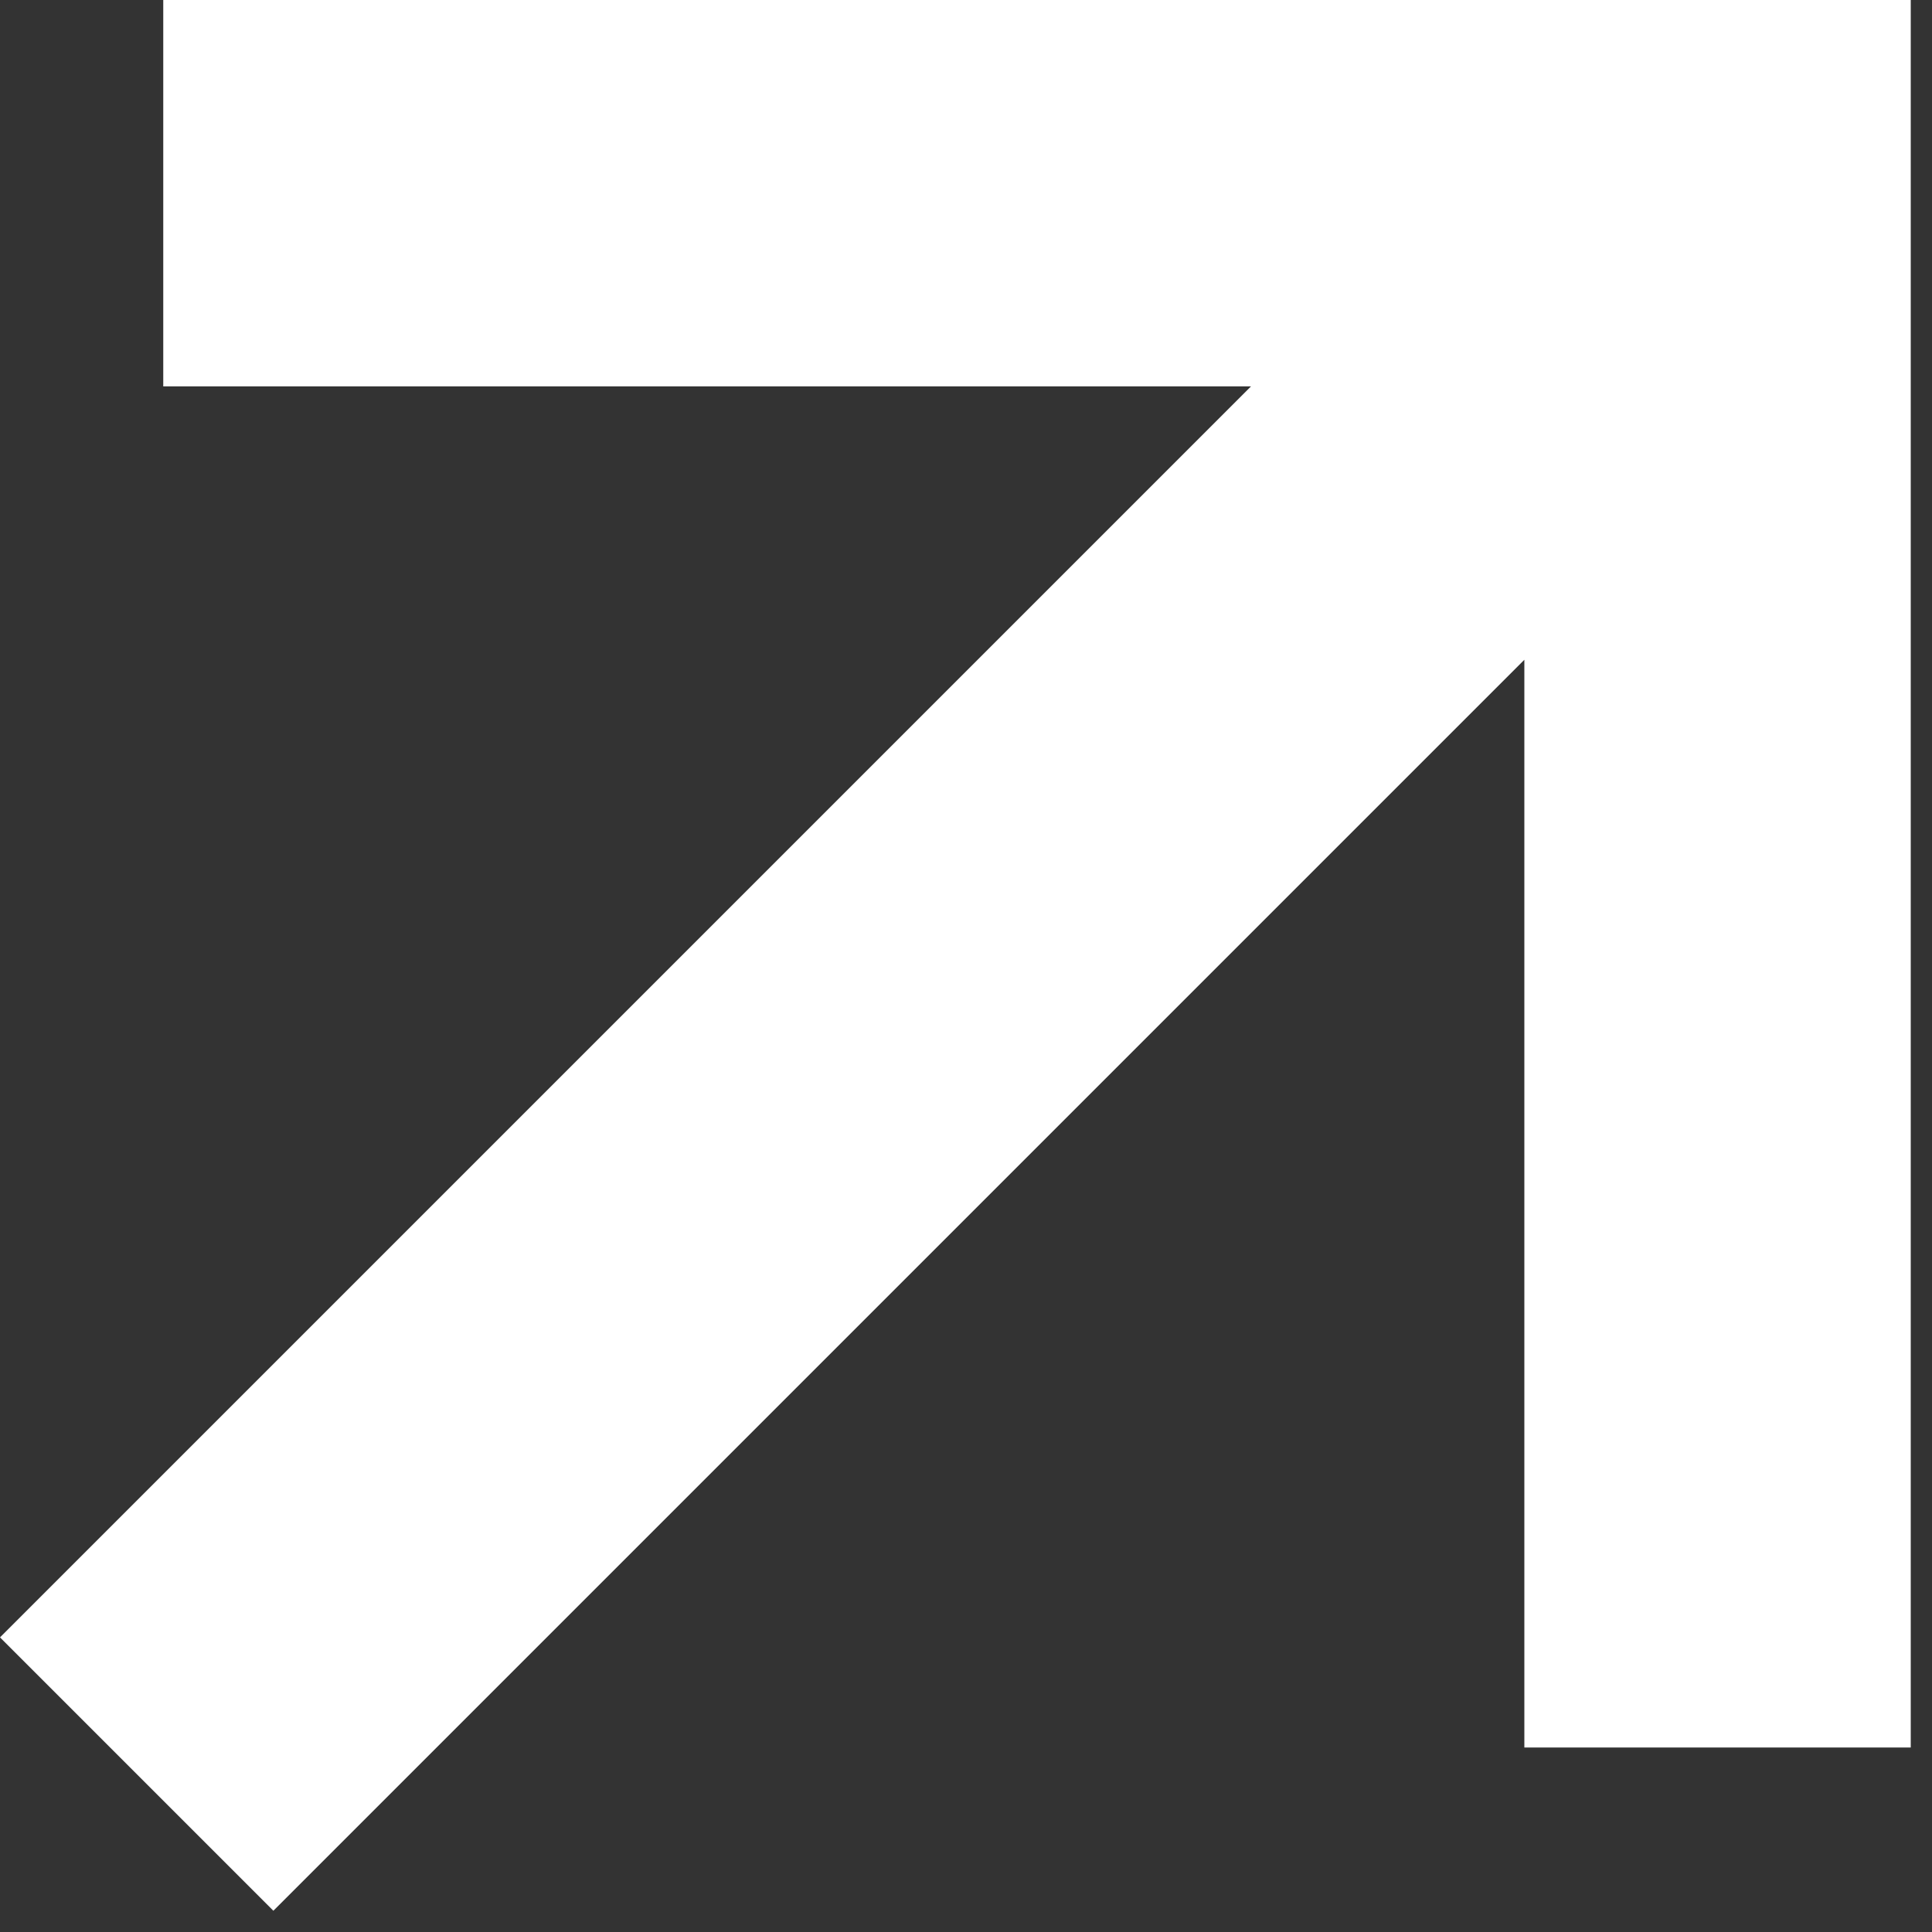 <?xml version="1.0" encoding="UTF-8"?>
<svg xmlns="http://www.w3.org/2000/svg" width="40" height="40" viewBox="0 0 40 40" fill="none">
  <rect x="0" y="0" width="40" height="40" fill="#333333" stroke="none"/>
  <path d="M3.38 0V8H25.9L0 33.9L5.66 39.56L31.56 13.66V36.18H39.56V0H3.38Z" fill="white"></path>
</svg>
